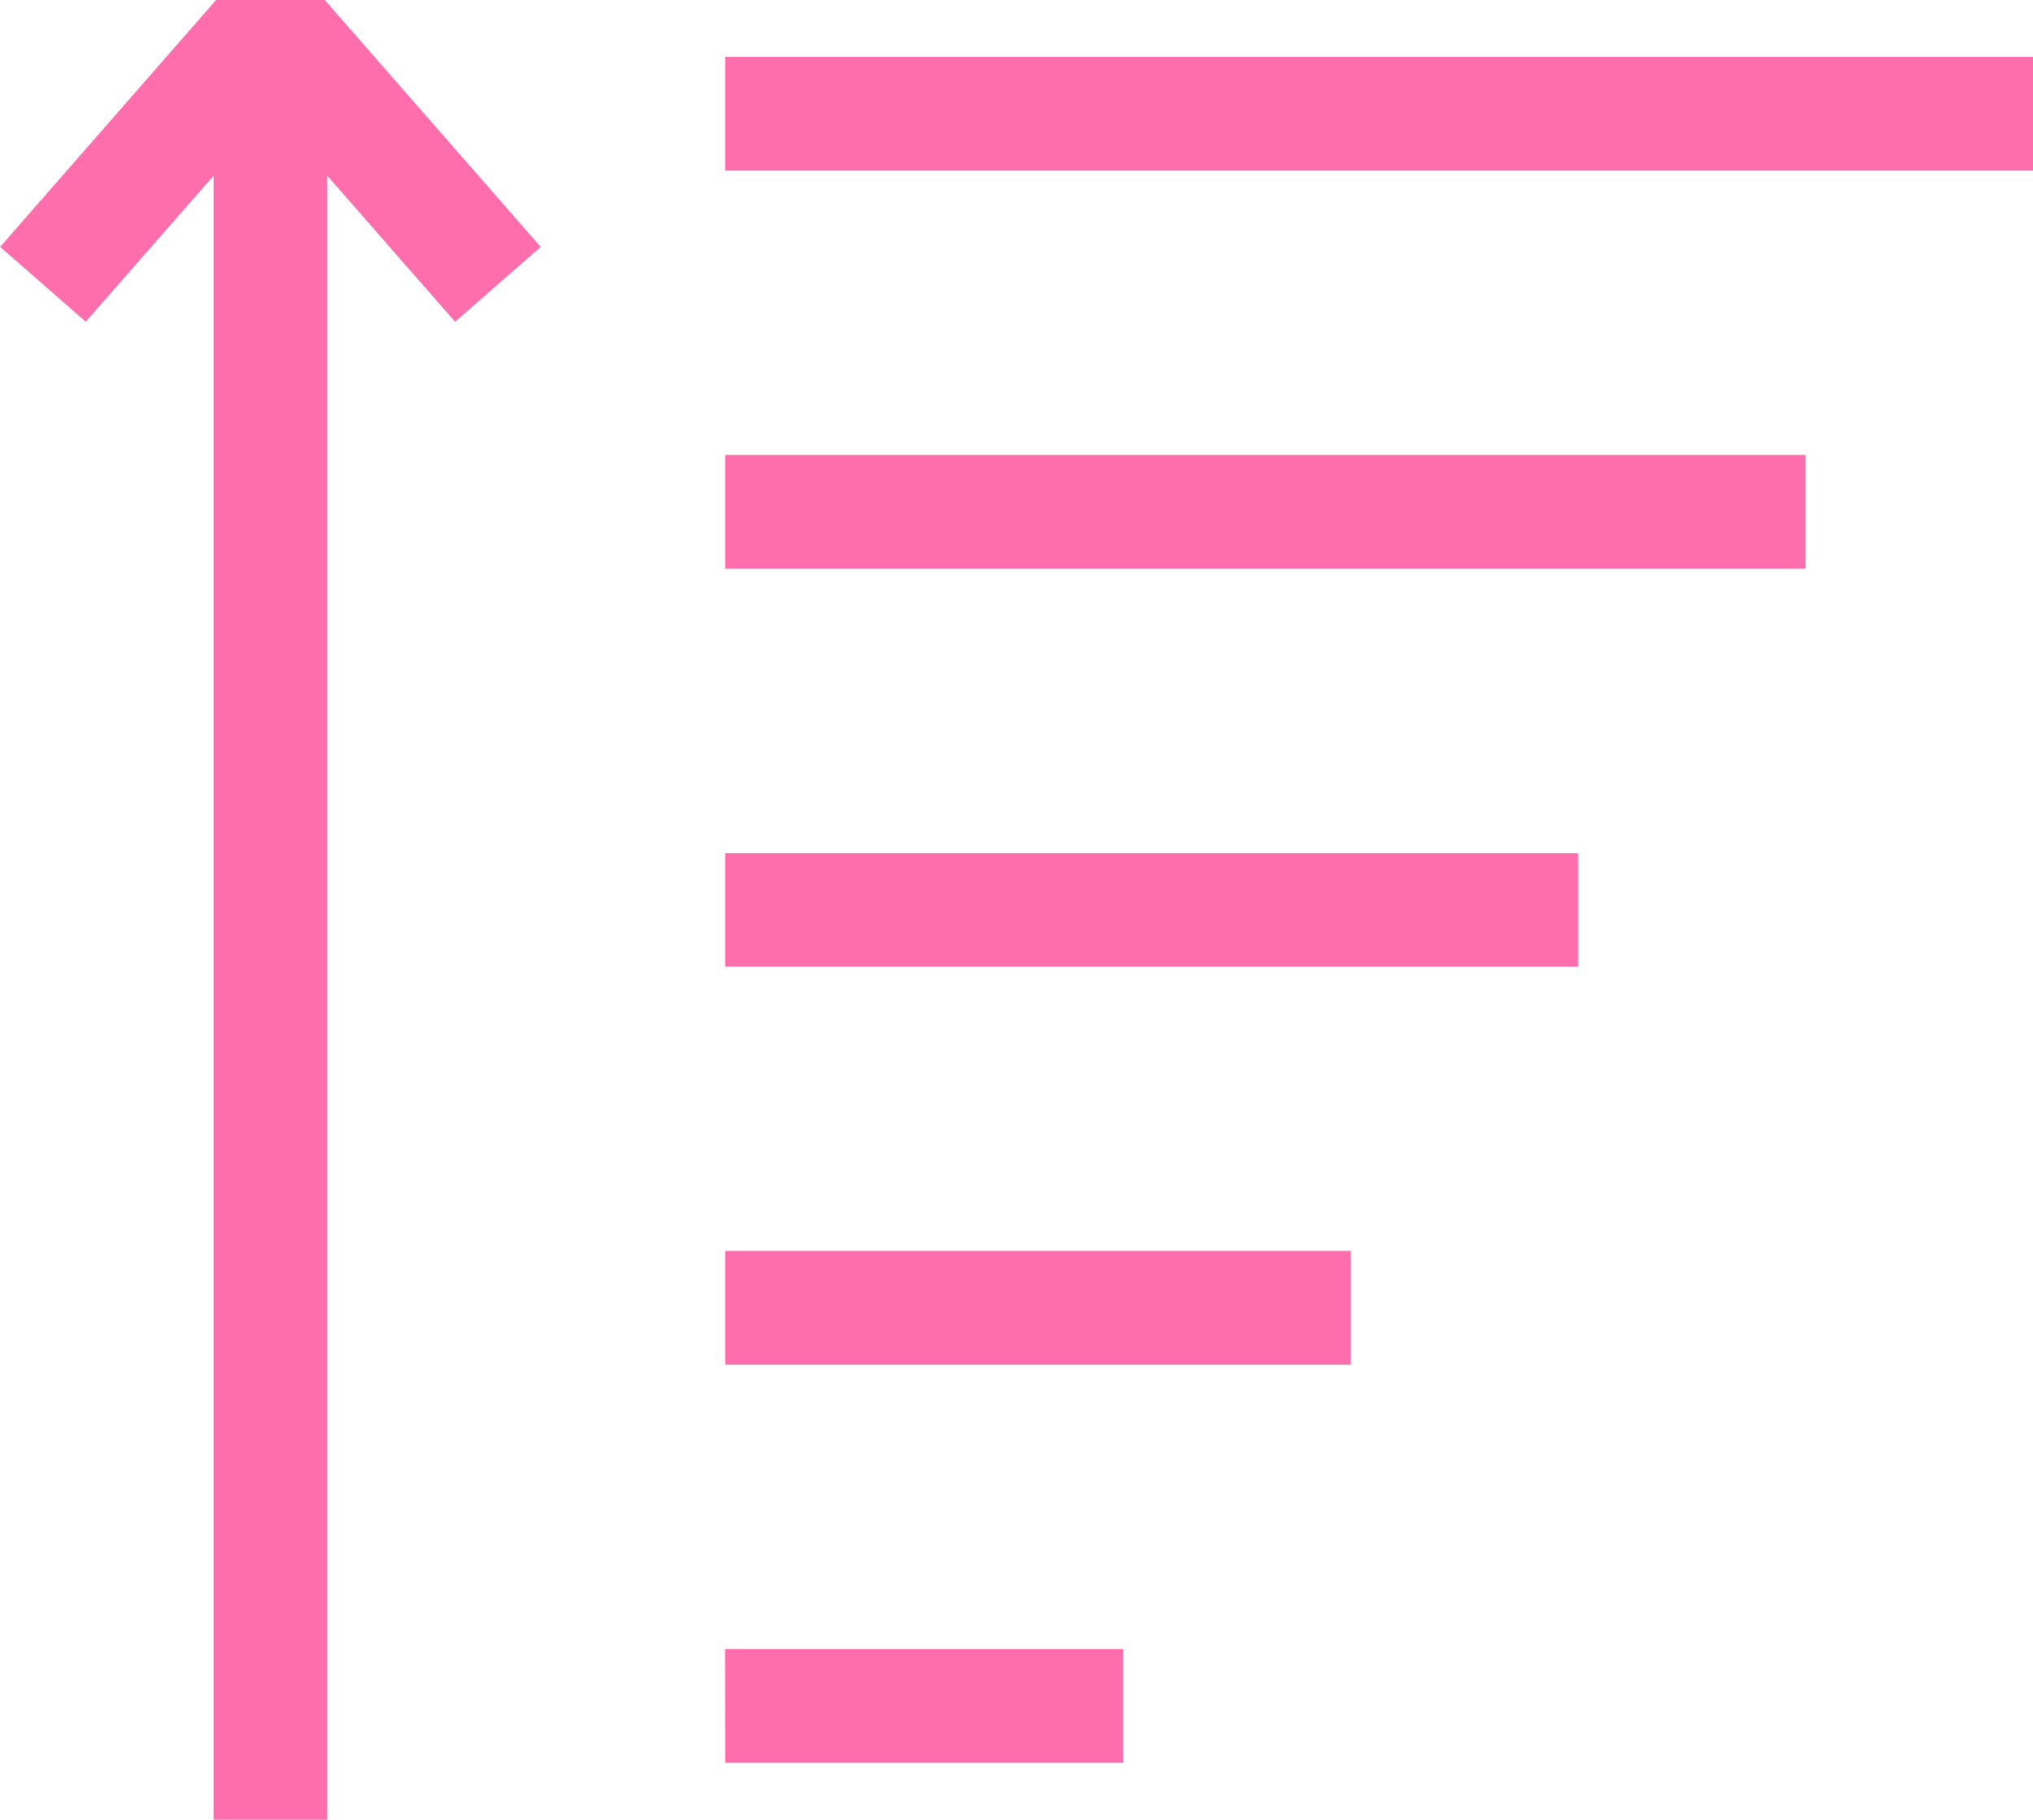 <svg xmlns="http://www.w3.org/2000/svg" width="43.306" height="38.76" viewBox="0 0 43.306 38.76">
  <path id="Path_55097" data-name="Path 55097" d="M186.184,94.54v2.422H158.326V94.54Zm-27.858,10.9h23.013v-2.422H158.326Zm0,16.957h13.323v-2.422H158.326Zm0,8.479H166.8v-2.422h-8.478Zm0-16.957h18.169V111.5H158.326ZM147.481,93.328l-4.6,5.259,1.824,1.594,2.723-3.11v35.018h2.422V97.071l2.722,3.111,1.824-1.594-4.6-5.26Z" transform="translate(-142.878 -93.328)" fill="#ff6eac"/>
</svg>
